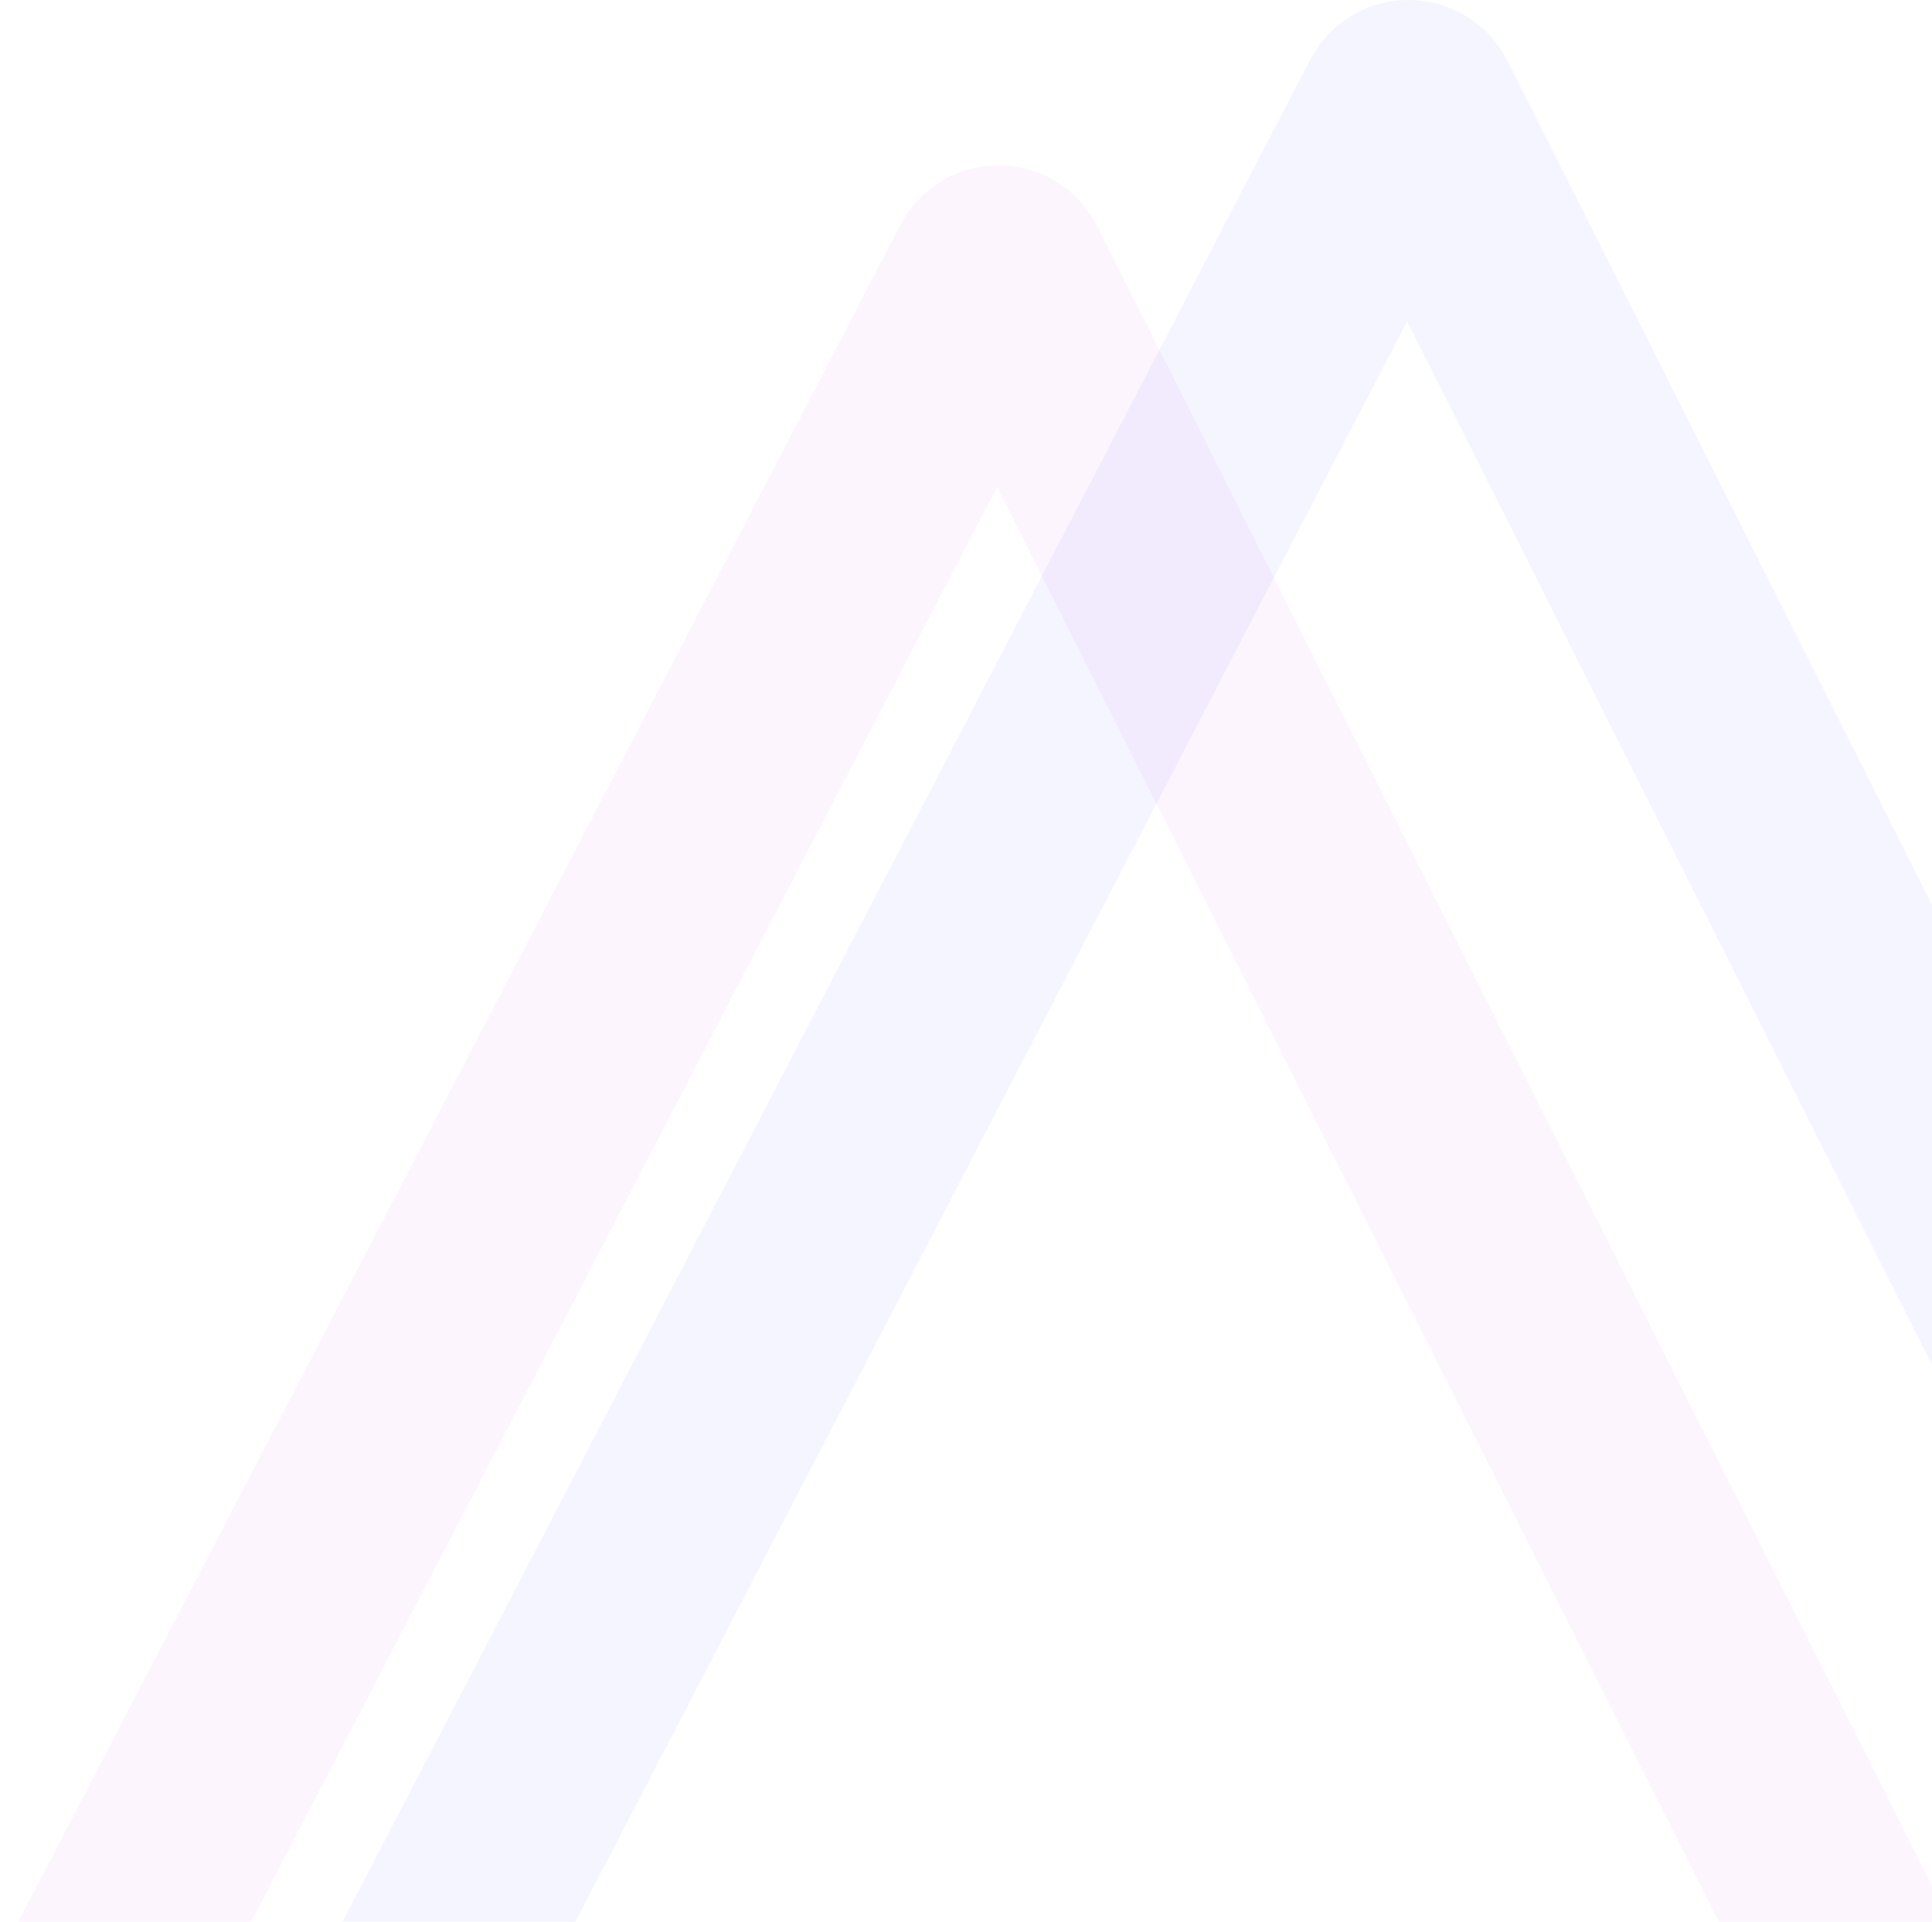 <svg xmlns="http://www.w3.org/2000/svg" width="561" height="558" viewBox="0 0 561 558" fill="none"><g clip-path="url(#clip0_631_1703)"><path d="M26.24 764L407.042 31.211C407.881 29.573 410.167 29.62 410.96 31.211L779.493 764" stroke="#3030FF" stroke-opacity="0.05" stroke-width="60" stroke-miterlimit="10" stroke-linecap="round"></path><path d="M-70.535 769L288.074 79.14C288.865 77.598 291.017 77.642 291.764 79.14L638.819 769" stroke="#C22DE5" stroke-opacity="0.05" stroke-width="60" stroke-miterlimit="10" stroke-linecap="round"></path></g><defs><clipPath id="clip0_631_1703"><rect width="561" height="558" fill="white"></rect></clipPath></defs></svg>